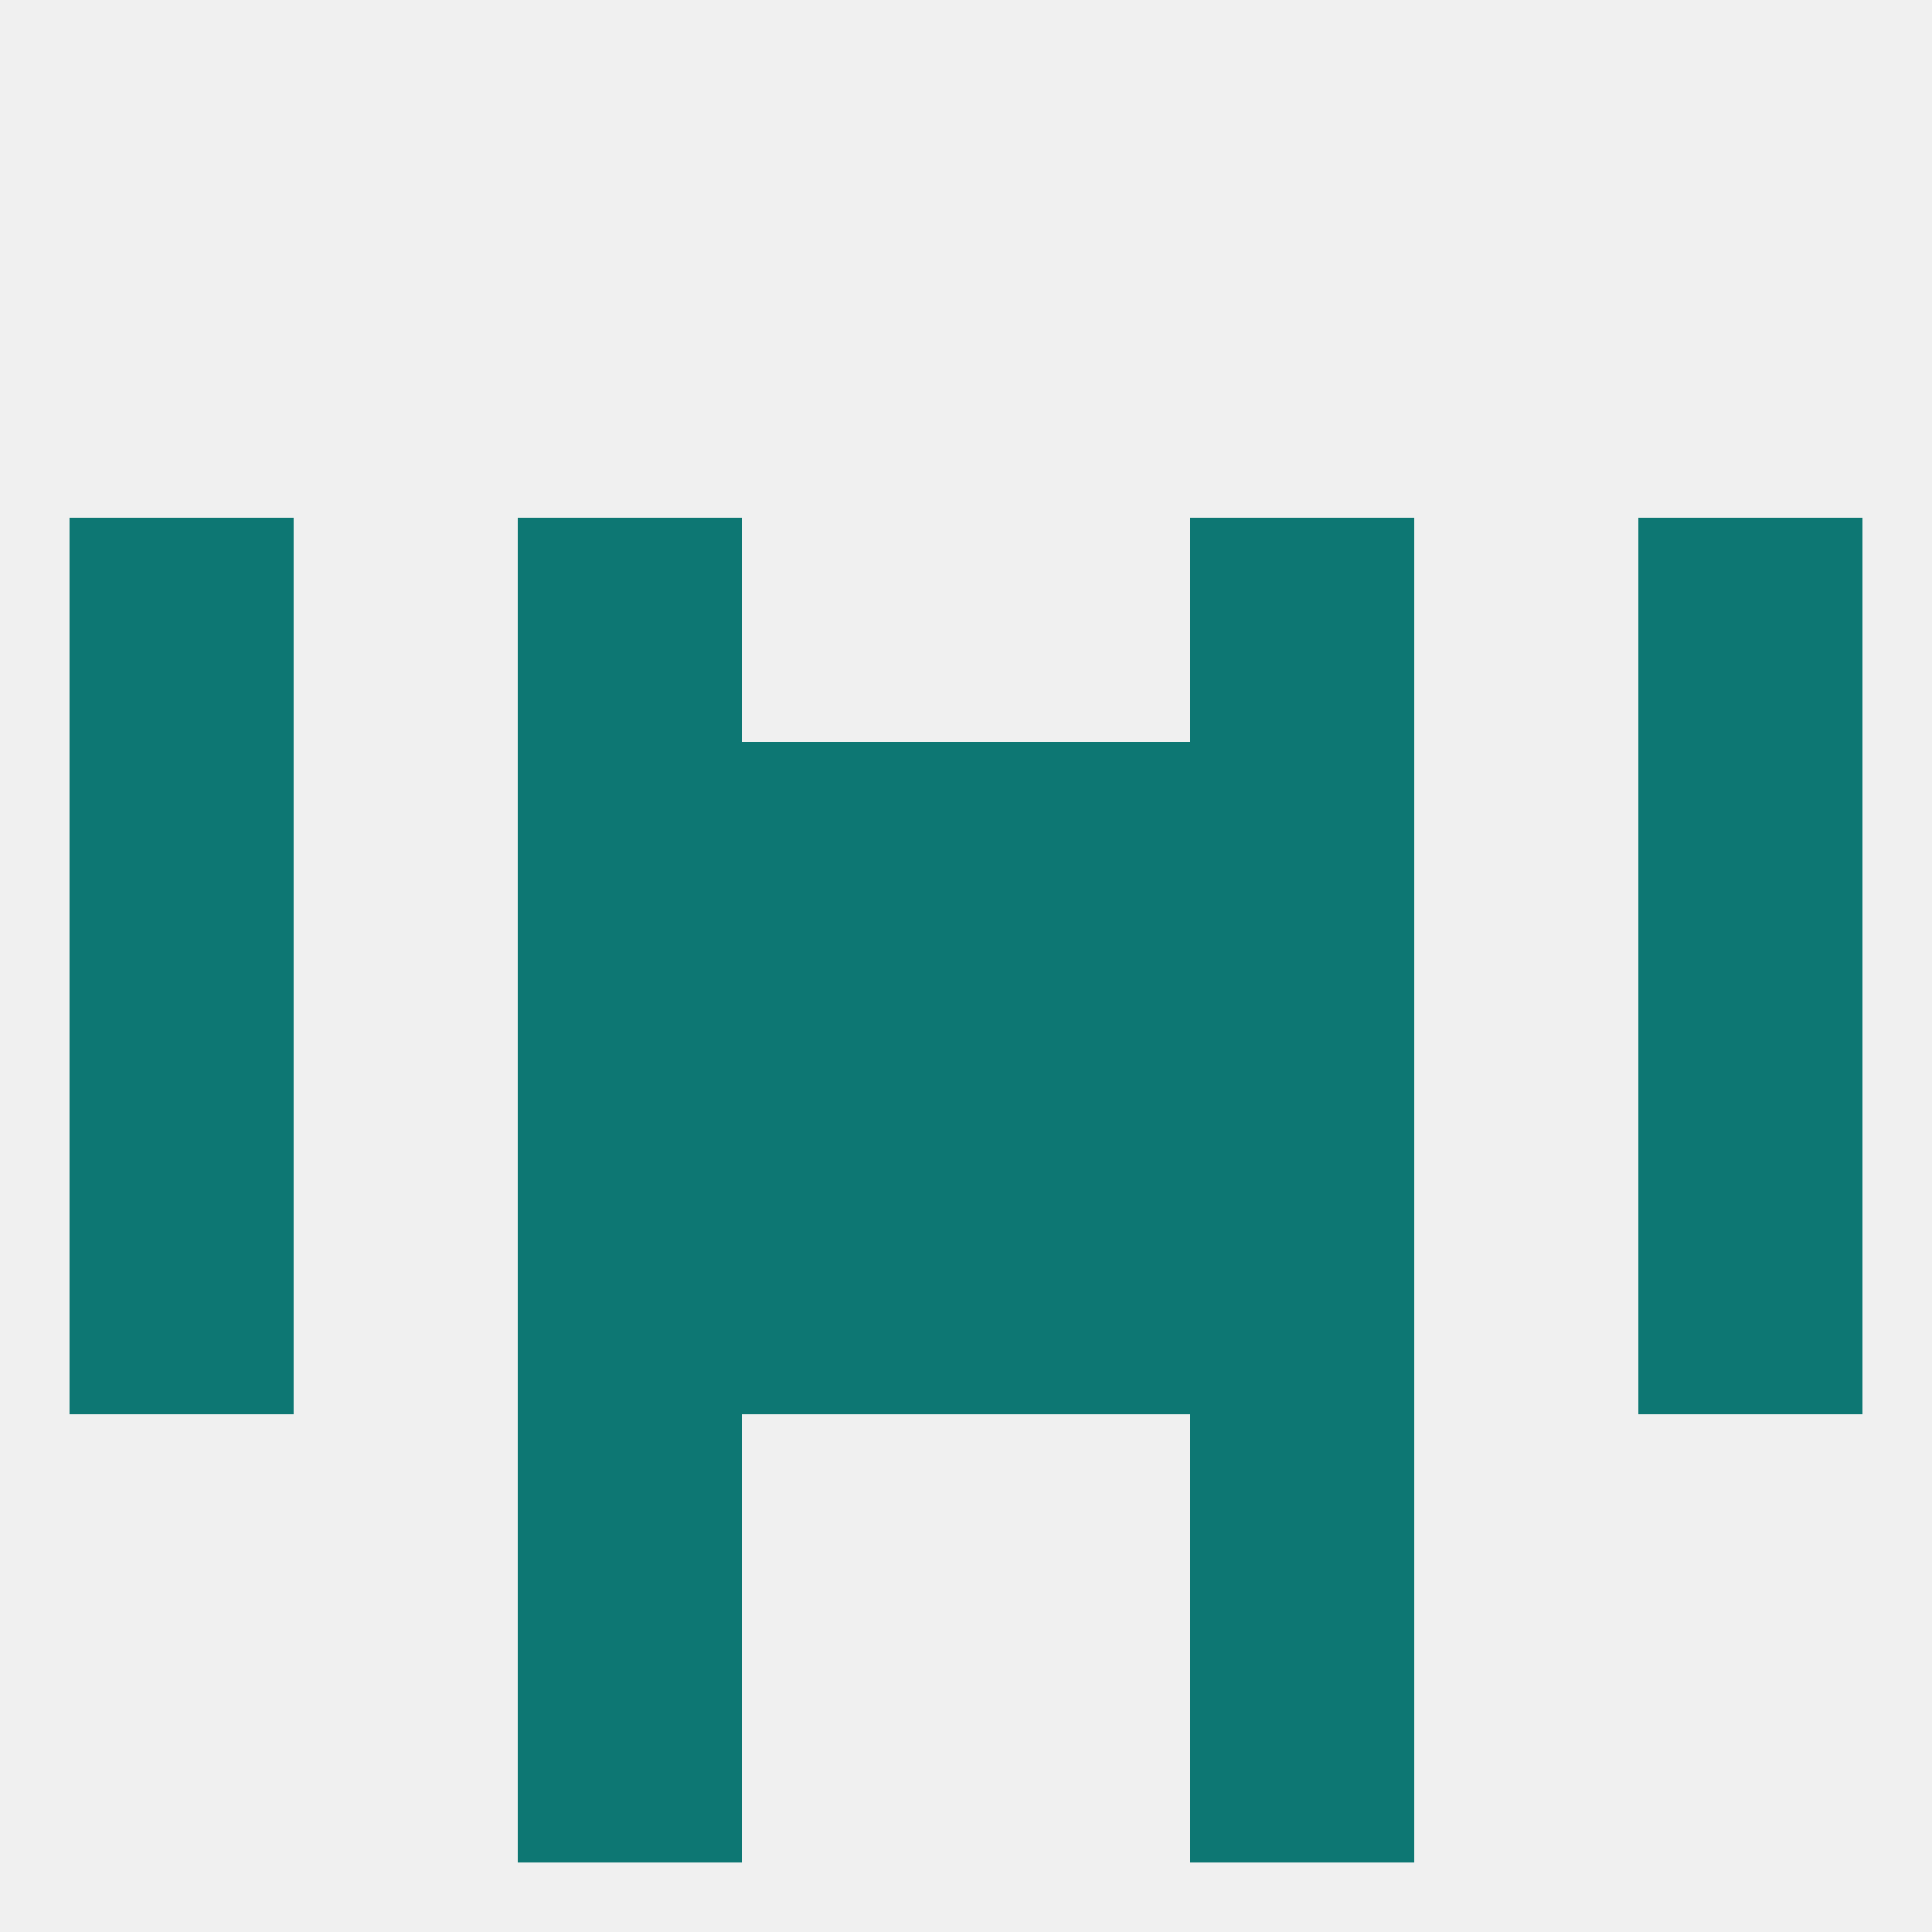 
<!--   <?xml version="1.0"?> -->
<svg version="1.1" baseprofile="full" xmlns="http://www.w3.org/2000/svg" xmlns:xlink="http://www.w3.org/1999/xlink" xmlns:ev="http://www.w3.org/2001/xml-events" width="250" height="250" viewBox="0 0 250 250" >
	<rect width="100%" height="100%" fill="rgba(240,240,240,255)"/>

	<rect x="67" y="125" width="29" height="29" fill="rgba(13,119,115,255)"/>
	<rect x="154" y="125" width="29" height="29" fill="rgba(13,119,115,255)"/>
	<rect x="9" y="125" width="29" height="29" fill="rgba(13,119,115,255)"/>
	<rect x="212" y="125" width="29" height="29" fill="rgba(13,119,115,255)"/>
	<rect x="96" y="125" width="29" height="29" fill="rgba(13,119,115,255)"/>
	<rect x="125" y="125" width="29" height="29" fill="rgba(13,119,115,255)"/>
	<rect x="96" y="154" width="29" height="29" fill="rgba(13,119,115,255)"/>
	<rect x="125" y="154" width="29" height="29" fill="rgba(13,119,115,255)"/>
	<rect x="67" y="154" width="29" height="29" fill="rgba(13,119,115,255)"/>
	<rect x="154" y="154" width="29" height="29" fill="rgba(13,119,115,255)"/>
	<rect x="9" y="154" width="29" height="29" fill="rgba(13,119,115,255)"/>
	<rect x="212" y="154" width="29" height="29" fill="rgba(13,119,115,255)"/>
	<rect x="67" y="183" width="29" height="29" fill="rgba(13,119,115,255)"/>
	<rect x="154" y="183" width="29" height="29" fill="rgba(13,119,115,255)"/>
	<rect x="67" y="212" width="29" height="29" fill="rgba(13,119,115,255)"/>
	<rect x="154" y="212" width="29" height="29" fill="rgba(13,119,115,255)"/>
	<rect x="125" y="96" width="29" height="29" fill="rgba(13,119,115,255)"/>
	<rect x="67" y="96" width="29" height="29" fill="rgba(13,119,115,255)"/>
	<rect x="154" y="96" width="29" height="29" fill="rgba(13,119,115,255)"/>
	<rect x="9" y="96" width="29" height="29" fill="rgba(13,119,115,255)"/>
	<rect x="212" y="96" width="29" height="29" fill="rgba(13,119,115,255)"/>
	<rect x="96" y="96" width="29" height="29" fill="rgba(13,119,115,255)"/>
	<rect x="9" y="67" width="29" height="29" fill="rgba(13,119,115,255)"/>
	<rect x="212" y="67" width="29" height="29" fill="rgba(13,119,115,255)"/>
	<rect x="67" y="67" width="29" height="29" fill="rgba(13,119,115,255)"/>
	<rect x="154" y="67" width="29" height="29" fill="rgba(13,119,115,255)"/>
</svg>